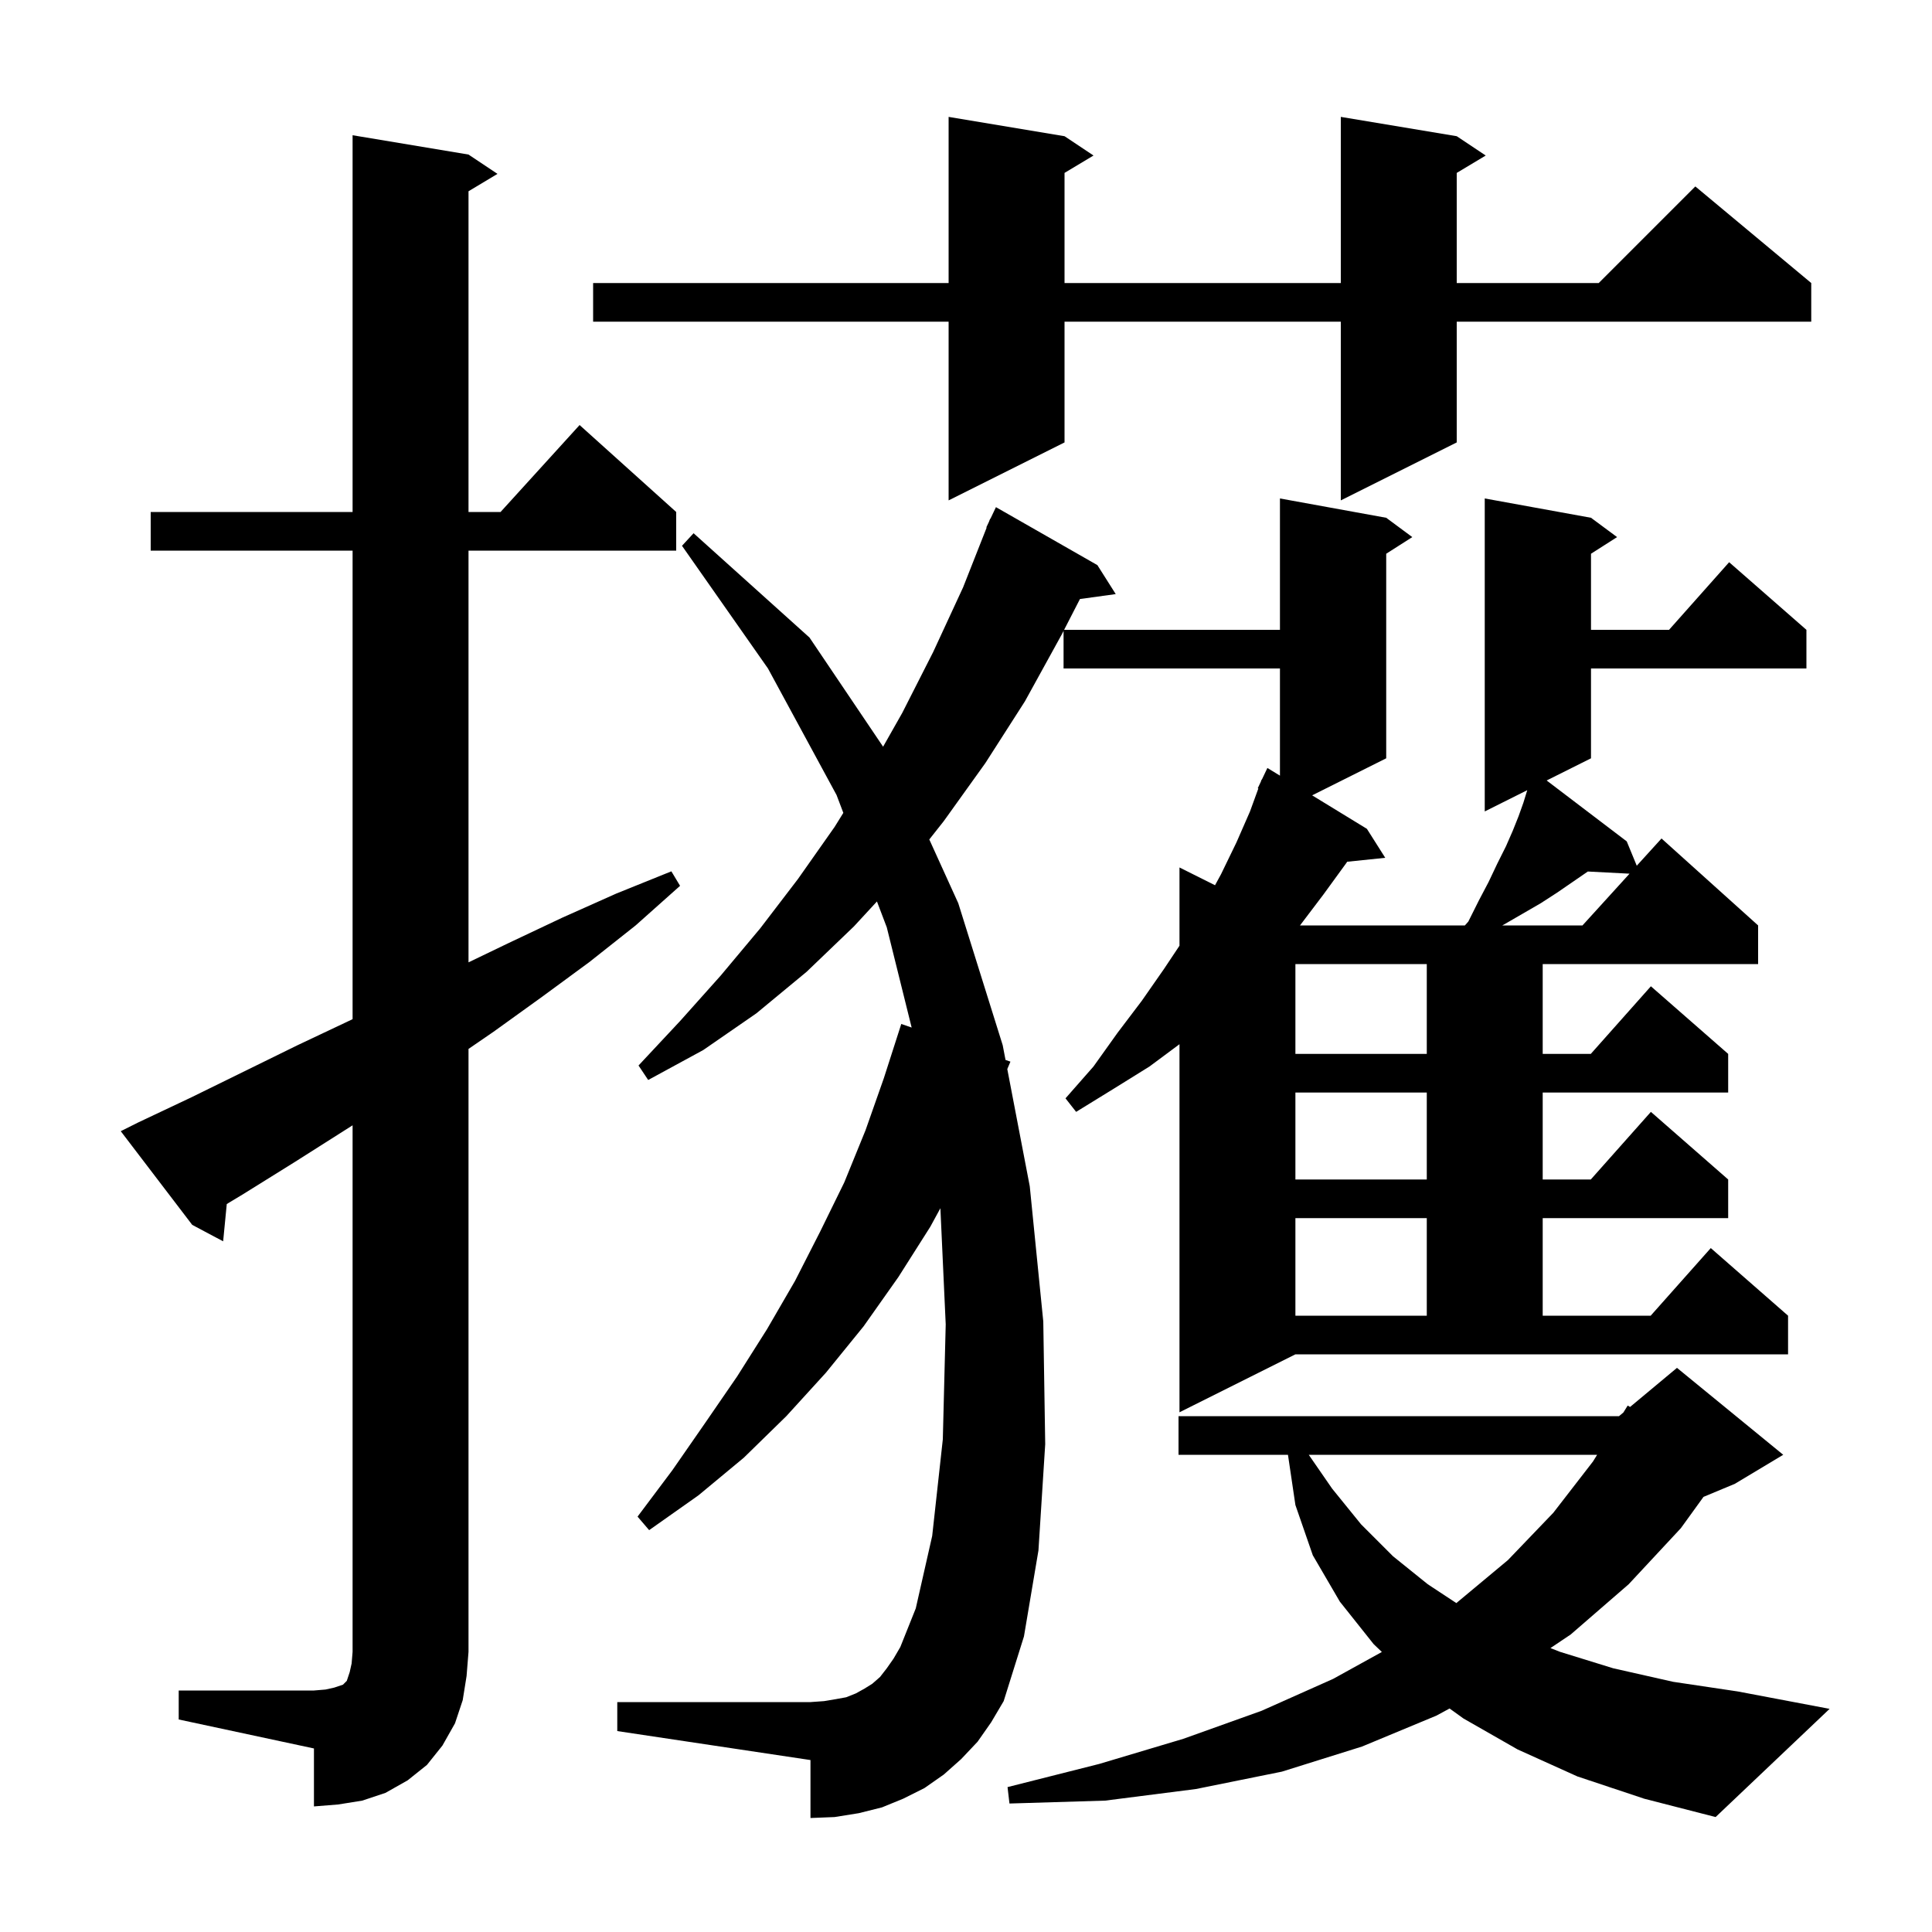 <svg xmlns="http://www.w3.org/2000/svg" xmlns:xlink="http://www.w3.org/1999/xlink" version="1.1" baseProfile="full" viewBox="0 0 200 200" width="200" height="200"><g fill="currentColor"><path d="M 163.3 183.9 L 157.1 181.1 L 151.5 177.9 L 150.06 176.863 L 148.7 177.6 L 141.0 180.8 L 132.7 183.4 L 123.8 185.2 L 114.4 186.4 L 104.5 186.7 L 104.3 185.0 L 113.8 182.6 L 122.5 180.0 L 130.6 177.1 L 138.0 173.8 L 143.05 171.011 L 142.2 170.2 L 138.7 165.8 L 135.9 161.0 L 134.1 155.8 L 133.33 150.6 L 122.0 150.6 L 122.0 146.6 L 167.6 146.6 L 168.05 146.225 L 168.5 145.5 L 168.743 145.648 L 173.6 141.6 L 184.6 150.6 L 179.6 153.6 L 176.346 154.956 L 174.0 158.2 L 168.6 164.0 L 162.6 169.2 L 160.502 170.609 L 161.5 171.0 L 167.0 172.7 L 173.2 174.1 L 179.9 175.1 L 189.4 176.9 L 177.6 188.1 L 170.2 186.2 Z M 18.5 175.0 L 32.5 175.0 L 33.7 174.9 L 34.6 174.7 L 35.5 174.4 L 35.9 174.0 L 36.2 173.1 L 36.4 172.2 L 36.5 171.0 L 36.5 116.492 L 30.5 120.3 L 25.2 123.6 L 23.475 124.641 L 23.1 128.5 L 19.9 126.8 L 12.5 117.1 L 14.3 116.2 L 19.8 113.6 L 30.8 108.2 L 36.3 105.6 L 36.5 105.502 L 36.5 57.0 L 15.6 57.0 L 15.6 53.0 L 36.5 53.0 L 36.5 14.0 L 48.5 16.0 L 51.5 18.0 L 48.5 19.8 L 48.5 53.0 L 51.818 53.0 L 60.0 44.0 L 70.0 53.0 L 70.0 57.0 L 48.5 57.0 L 48.5 99.622 L 52.7 97.6 L 58.2 95.0 L 63.8 92.5 L 69.5 90.2 L 70.4 91.7 L 65.8 95.8 L 61.0 99.6 L 56.1 103.2 L 51.1 106.8 L 48.5 108.584 L 48.5 171.0 L 48.3 173.5 L 47.9 176.0 L 47.1 178.4 L 45.8 180.7 L 44.2 182.7 L 42.2 184.3 L 39.9 185.6 L 37.5 186.4 L 35.0 186.8 L 32.5 187.0 L 32.5 181.0 L 18.5 178.0 Z M 122.1 146.2 L 122.1 108.097 L 119.0 110.4 L 115.3 112.7 L 111.4 115.1 L 110.3 113.7 L 113.2 110.4 L 115.7 106.9 L 118.2 103.6 L 120.5 100.3 L 122.1 97.9 L 122.1 89.8 L 125.779 91.639 L 126.4 90.5 L 128.0 87.2 L 129.4 84.0 L 130.264 81.624 L 130.2 81.6 L 130.508 80.954 L 130.6 80.7 L 130.623 80.711 L 131.2 79.5 L 132.5 80.295 L 132.5 69.2 L 110.1 69.2 L 110.1 65.311 L 109.9 65.7 L 106.1 72.6 L 102.0 79.0 L 97.7 85.0 L 96.2 86.9 L 99.2 93.5 L 103.8 108.2 L 104.092 109.725 L 104.6 109.9 L 104.274 110.67 L 106.6 122.8 L 108.0 136.8 L 108.2 149.5 L 107.5 160.5 L 106.0 169.4 L 103.9 176.1 L 102.6 178.3 L 101.2 180.3 L 99.5 182.1 L 97.7 183.7 L 95.7 185.1 L 93.5 186.2 L 91.3 187.1 L 88.9 187.7 L 86.4 188.1 L 83.9 188.2 L 83.9 182.2 L 63.9 179.2 L 63.9 176.2 L 83.9 176.2 L 85.3 176.1 L 86.5 175.9 L 87.6 175.7 L 88.6 175.3 L 89.5 174.8 L 90.3 174.3 L 91.1 173.6 L 91.8 172.7 L 92.5 171.7 L 93.2 170.5 L 94.8 166.5 L 96.5 159.0 L 97.6 149.0 L 97.9 137.1 L 97.349 125.076 L 96.3 127.0 L 93.0 132.2 L 89.4 137.3 L 85.5 142.1 L 81.4 146.6 L 77.0 150.9 L 72.3 154.8 L 67.2 158.4 L 66.0 157.0 L 69.6 152.2 L 73.0 147.3 L 76.3 142.5 L 79.4 137.6 L 82.3 132.6 L 84.9 127.5 L 87.4 122.4 L 89.6 117.0 L 91.5 111.6 L 93.3 106.0 L 94.374 106.371 L 91.8 96.0 L 90.782 93.319 L 88.4 95.9 L 83.5 100.6 L 78.3 104.9 L 72.8 108.7 L 67.1 111.8 L 66.1 110.3 L 70.4 105.7 L 74.6 101.0 L 78.7 96.1 L 82.6 91.0 L 86.4 85.6 L 87.301 84.148 L 86.6 82.3 L 79.5 69.2 L 70.6 56.5 L 71.8 55.2 L 83.8 66.0 L 91.418 77.298 L 93.4 73.8 L 96.6 67.5 L 99.7 60.8 L 102.14 54.613 L 102.1 54.6 L 102.362 54.049 L 102.5 53.7 L 102.524 53.71 L 103.1 52.5 L 113.6 58.5 L 115.5 61.5 L 111.796 62.011 L 110.157 65.2 L 132.5 65.2 L 132.5 51.6 L 143.5 53.6 L 146.2 55.6 L 143.5 57.323 L 143.5 78.5 L 135.833 82.334 L 141.5 85.8 L 143.4 88.8 L 139.455 89.208 L 139.4 89.3 L 137.0 92.6 L 134.576 95.8 L 151.644 95.8 L 152.0 95.4 L 153.1 93.2 L 154.1 91.3 L 155.0 89.4 L 155.9 87.6 L 156.6 86.0 L 157.2 84.5 L 157.7 83.1 L 158.1 81.8 L 153.7 84.0 L 153.7 51.6 L 164.7 53.6 L 167.4 55.6 L 164.7 57.323 L 164.7 65.2 L 172.778 65.2 L 179.0 58.2 L 187.0 65.2 L 187.0 69.2 L 164.7 69.2 L 164.7 78.5 L 160.109 80.795 L 168.4 87.1 L 169.437 89.619 L 172.0 86.8 L 182.0 95.8 L 182.0 99.8 L 159.7 99.8 L 159.7 109.1 L 164.678 109.1 L 170.9 102.1 L 178.9 109.1 L 178.9 113.1 L 159.7 113.1 L 159.7 122.1 L 164.678 122.1 L 170.9 115.1 L 178.9 122.1 L 178.9 126.1 L 159.7 126.1 L 159.7 136.2 L 170.878 136.2 L 177.1 129.2 L 185.1 136.2 L 185.1 140.2 L 134.1 140.2 Z M 135.483 150.6 L 137.9 154.1 L 140.9 157.8 L 144.2 161.1 L 147.8 164.0 L 150.76 165.95 L 156.1 161.5 L 160.8 156.6 L 164.9 151.3 L 165.334 150.6 Z M 134.1 126.1 L 134.1 136.2 L 147.7 136.2 L 147.7 126.1 Z M 134.1 113.1 L 134.1 122.1 L 147.7 122.1 L 147.7 113.1 Z M 134.1 99.8 L 134.1 109.1 L 147.7 109.1 L 147.7 99.8 Z M 161.2 92.4 L 159.5 93.5 L 155.7 95.7 L 155.517 95.8 L 163.818 95.8 L 168.689 90.443 L 164.372 90.219 Z M 150.8 14.1 L 153.8 16.1 L 150.8 17.9 L 150.8 29.3 L 165.5 29.3 L 175.5 19.3 L 187.5 29.3 L 187.5 33.3 L 150.8 33.3 L 150.8 45.8 L 138.8 51.8 L 138.8 33.3 L 110.2 33.3 L 110.2 45.8 L 98.2 51.8 L 98.2 33.3 L 61.4 33.3 L 61.4 29.3 L 98.2 29.3 L 98.2 12.1 L 110.2 14.1 L 113.2 16.1 L 110.2 17.9 L 110.2 29.3 L 138.8 29.3 L 138.8 12.1 Z "/></g></svg>
